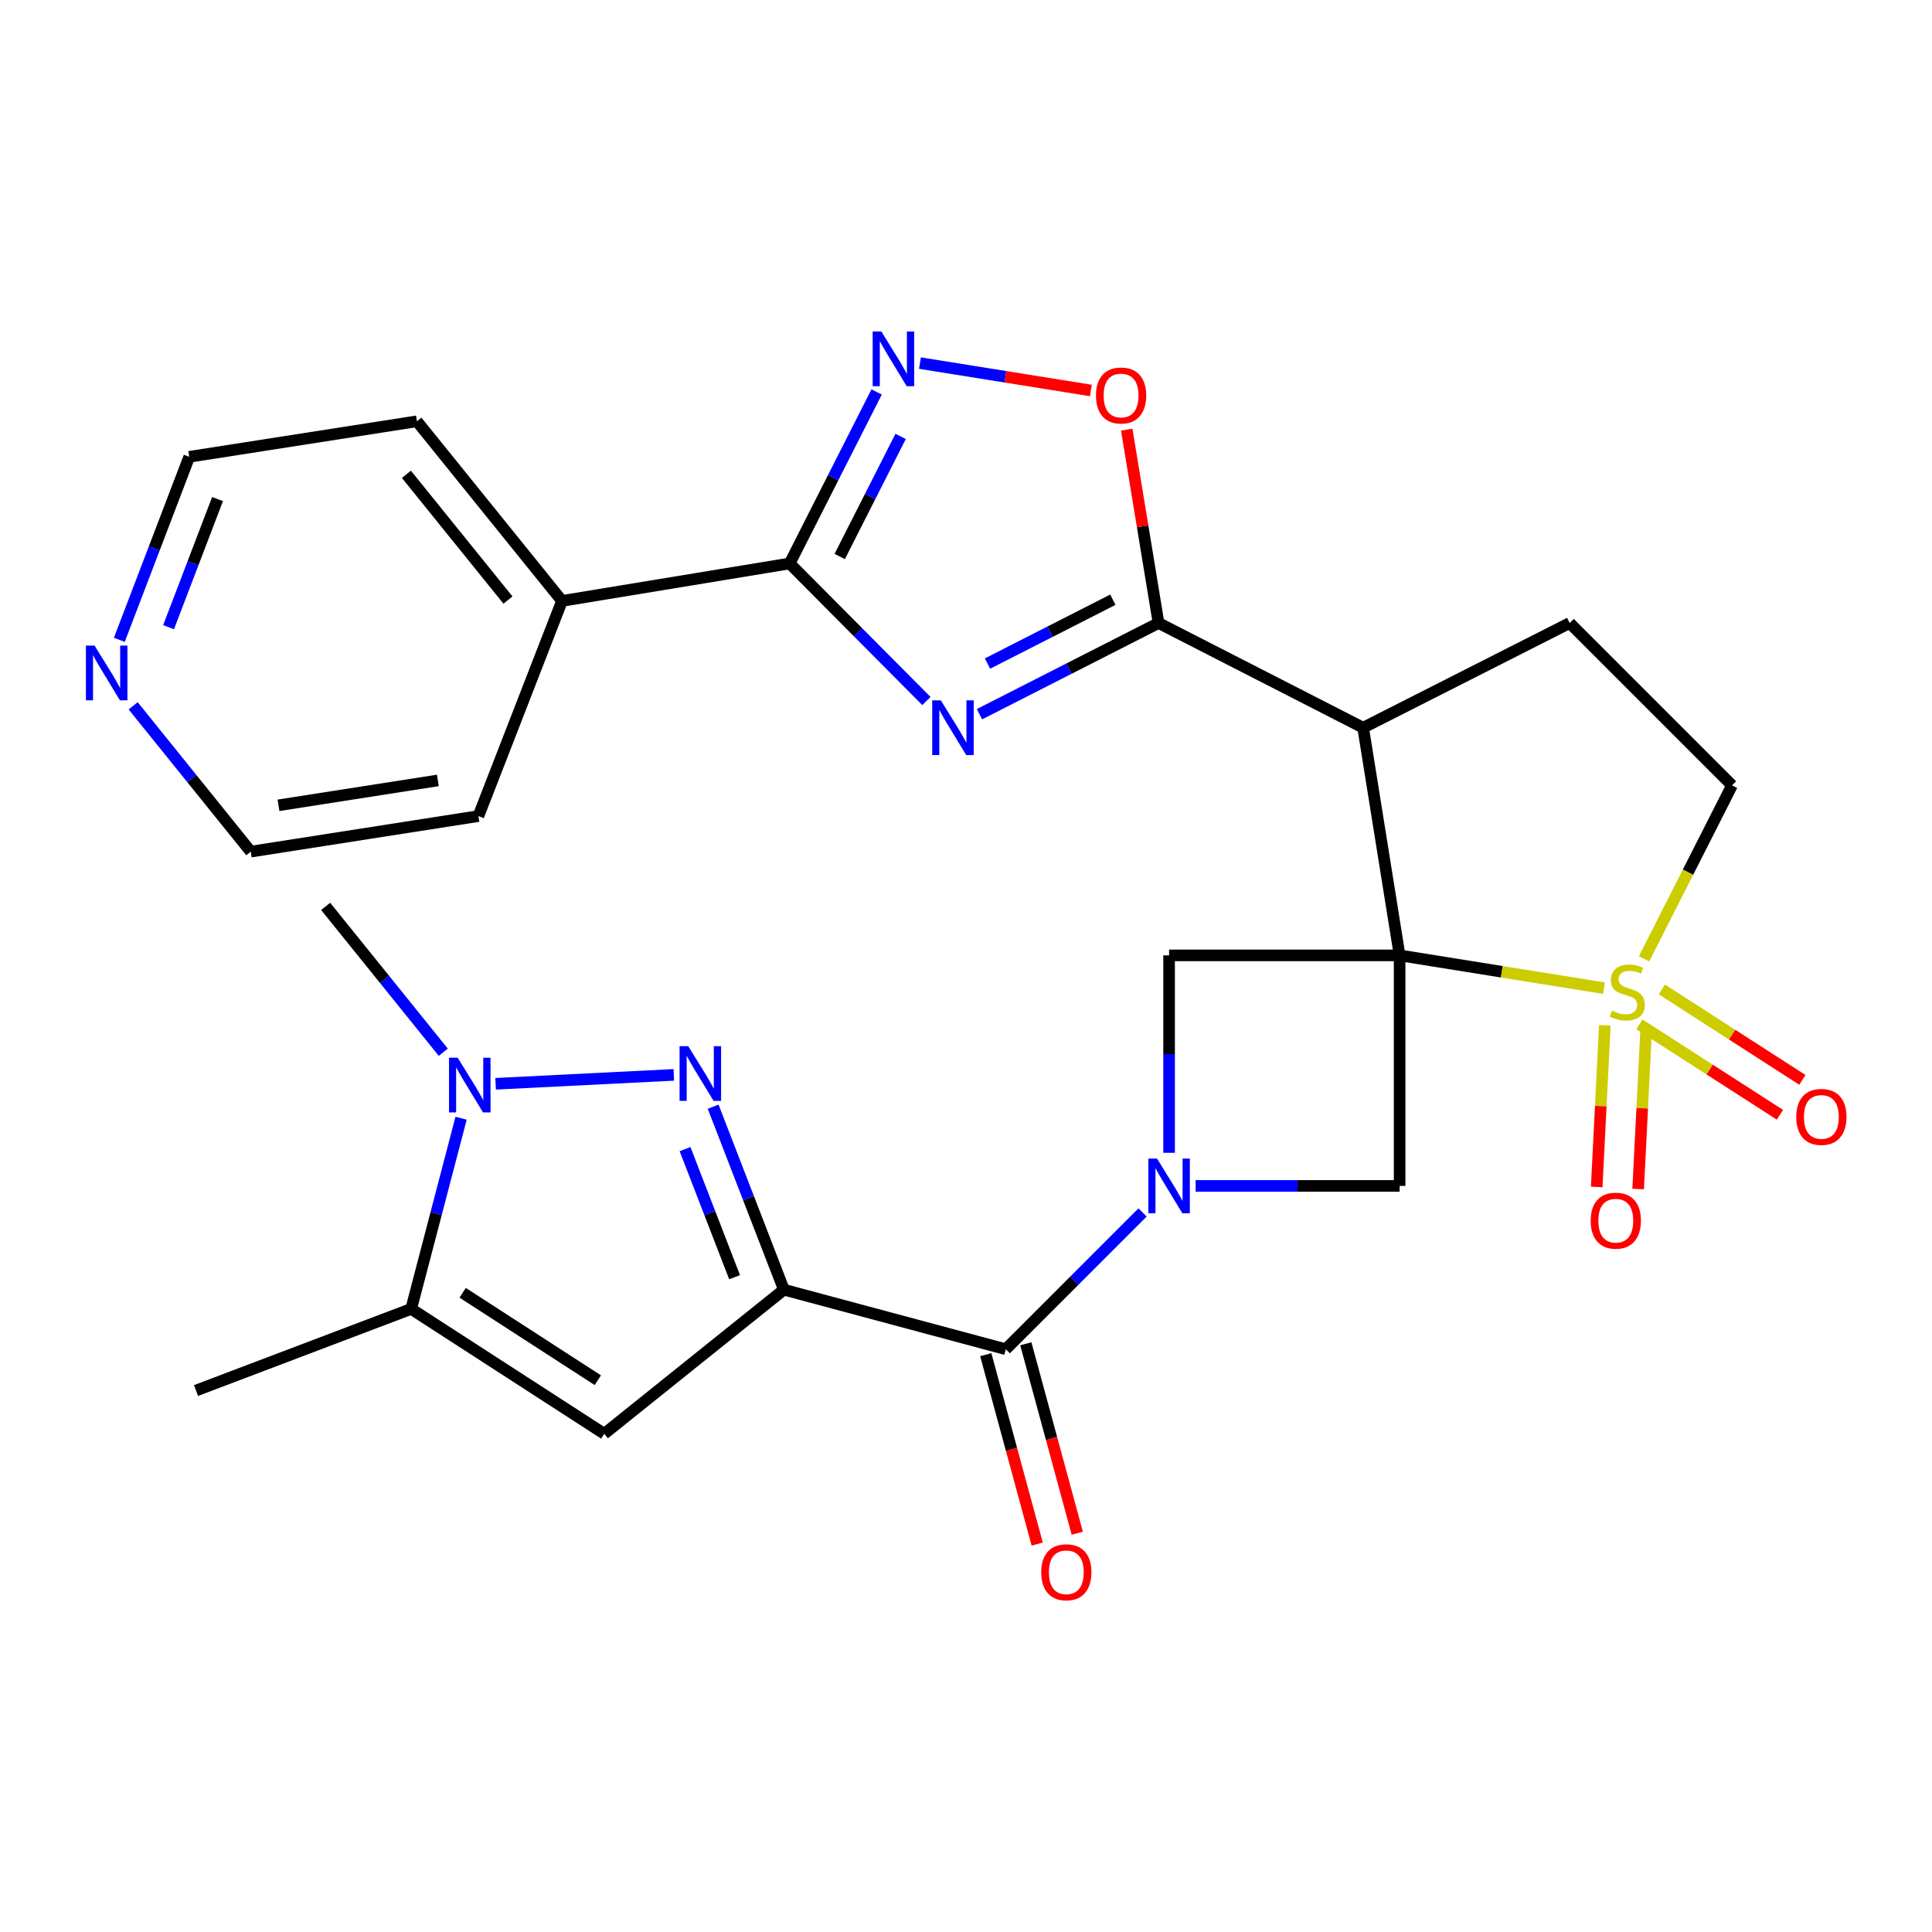 <?xml version='1.0' encoding='iso-8859-1'?>
<svg version='1.1' baseProfile='full'
              xmlns='http://www.w3.org/2000/svg'
                      xmlns:rdkit='http://www.rdkit.org/xml'
                      xmlns:xlink='http://www.w3.org/1999/xlink'
                  xml:space='preserve'
width='1000px' height='1000px' viewBox='0 0 1000 1000'>
<!-- END OF HEADER -->
<rect style='opacity:1.0;fill:#FFFFFF;stroke:none' width='1000' height='1000' x='0' y='0'> </rect>
<path class='bond-0' d='M 724.439,494.501 L 777.33,502.984' style='fill:none;fill-rule:evenodd;stroke:#000000;stroke-width:6px;stroke-linecap:butt;stroke-linejoin:miter;stroke-opacity:1' />
<path class='bond-0' d='M 777.33,502.984 L 830.222,511.467' style='fill:none;fill-rule:evenodd;stroke:#CCCC00;stroke-width:6px;stroke-linecap:butt;stroke-linejoin:miter;stroke-opacity:1' />
<path class='bond-4' d='M 724.439,494.501 L 705.562,376.667' style='fill:none;fill-rule:evenodd;stroke:#000000;stroke-width:6px;stroke-linecap:butt;stroke-linejoin:miter;stroke-opacity:1' />
<path class='bond-11' d='M 724.439,494.501 L 724.439,613.827' style='fill:none;fill-rule:evenodd;stroke:#000000;stroke-width:6px;stroke-linecap:butt;stroke-linejoin:miter;stroke-opacity:1' />
<path class='bond-12' d='M 724.439,494.501 L 605.125,494.501' style='fill:none;fill-rule:evenodd;stroke:#000000;stroke-width:6px;stroke-linecap:butt;stroke-linejoin:miter;stroke-opacity:1' />
<path class='bond-17' d='M 850.965,496.286 L 873.73,451.392' style='fill:none;fill-rule:evenodd;stroke:#CCCC00;stroke-width:6px;stroke-linecap:butt;stroke-linejoin:miter;stroke-opacity:1' />
<path class='bond-17' d='M 873.73,451.392 L 896.495,406.498' style='fill:none;fill-rule:evenodd;stroke:#000000;stroke-width:6px;stroke-linecap:butt;stroke-linejoin:miter;stroke-opacity:1' />
<path class='bond-18' d='M 830.662,530.705 L 828.557,572.533' style='fill:none;fill-rule:evenodd;stroke:#CCCC00;stroke-width:6px;stroke-linecap:butt;stroke-linejoin:miter;stroke-opacity:1' />
<path class='bond-18' d='M 828.557,572.533 L 826.452,614.362' style='fill:none;fill-rule:evenodd;stroke:#FF0000;stroke-width:6px;stroke-linecap:butt;stroke-linejoin:miter;stroke-opacity:1' />
<path class='bond-18' d='M 852.113,531.784 L 850.009,573.613' style='fill:none;fill-rule:evenodd;stroke:#CCCC00;stroke-width:6px;stroke-linecap:butt;stroke-linejoin:miter;stroke-opacity:1' />
<path class='bond-18' d='M 850.009,573.613 L 847.904,615.442' style='fill:none;fill-rule:evenodd;stroke:#FF0000;stroke-width:6px;stroke-linecap:butt;stroke-linejoin:miter;stroke-opacity:1' />
<path class='bond-19' d='M 848.541,530.197 L 884.918,553.601' style='fill:none;fill-rule:evenodd;stroke:#CCCC00;stroke-width:6px;stroke-linecap:butt;stroke-linejoin:miter;stroke-opacity:1' />
<path class='bond-19' d='M 884.918,553.601 L 921.296,577.006' style='fill:none;fill-rule:evenodd;stroke:#FF0000;stroke-width:6px;stroke-linecap:butt;stroke-linejoin:miter;stroke-opacity:1' />
<path class='bond-19' d='M 860.162,512.134 L 896.54,535.538' style='fill:none;fill-rule:evenodd;stroke:#CCCC00;stroke-width:6px;stroke-linecap:butt;stroke-linejoin:miter;stroke-opacity:1' />
<path class='bond-19' d='M 896.54,535.538 L 932.917,558.943' style='fill:none;fill-rule:evenodd;stroke:#FF0000;stroke-width:6px;stroke-linecap:butt;stroke-linejoin:miter;stroke-opacity:1' />
<path class='bond-1' d='M 405.744,667.535 L 520.595,698.357' style='fill:none;fill-rule:evenodd;stroke:#000000;stroke-width:6px;stroke-linecap:butt;stroke-linejoin:miter;stroke-opacity:1' />
<path class='bond-5' d='M 405.744,667.535 L 387.434,620.181' style='fill:none;fill-rule:evenodd;stroke:#000000;stroke-width:6px;stroke-linecap:butt;stroke-linejoin:miter;stroke-opacity:1' />
<path class='bond-5' d='M 387.434,620.181 L 369.123,572.826' style='fill:none;fill-rule:evenodd;stroke:#0000FF;stroke-width:6px;stroke-linecap:butt;stroke-linejoin:miter;stroke-opacity:1' />
<path class='bond-5' d='M 380.218,661.075 L 367.4,627.927' style='fill:none;fill-rule:evenodd;stroke:#000000;stroke-width:6px;stroke-linecap:butt;stroke-linejoin:miter;stroke-opacity:1' />
<path class='bond-5' d='M 367.4,627.927 L 354.583,594.778' style='fill:none;fill-rule:evenodd;stroke:#0000FF;stroke-width:6px;stroke-linecap:butt;stroke-linejoin:miter;stroke-opacity:1' />
<path class='bond-9' d='M 405.744,667.535 L 312.765,742.126' style='fill:none;fill-rule:evenodd;stroke:#000000;stroke-width:6px;stroke-linecap:butt;stroke-linejoin:miter;stroke-opacity:1' />
<path class='bond-2' d='M 506.971,369.676 L 553.316,346.073' style='fill:none;fill-rule:evenodd;stroke:#0000FF;stroke-width:6px;stroke-linecap:butt;stroke-linejoin:miter;stroke-opacity:1' />
<path class='bond-2' d='M 553.316,346.073 L 599.66,322.469' style='fill:none;fill-rule:evenodd;stroke:#000000;stroke-width:6px;stroke-linecap:butt;stroke-linejoin:miter;stroke-opacity:1' />
<path class='bond-2' d='M 511.127,343.456 L 543.568,326.933' style='fill:none;fill-rule:evenodd;stroke:#0000FF;stroke-width:6px;stroke-linecap:butt;stroke-linejoin:miter;stroke-opacity:1' />
<path class='bond-2' d='M 543.568,326.933 L 576.009,310.411' style='fill:none;fill-rule:evenodd;stroke:#000000;stroke-width:6px;stroke-linecap:butt;stroke-linejoin:miter;stroke-opacity:1' />
<path class='bond-8' d='M 479.509,362.848 L 444.118,327.248' style='fill:none;fill-rule:evenodd;stroke:#0000FF;stroke-width:6px;stroke-linecap:butt;stroke-linejoin:miter;stroke-opacity:1' />
<path class='bond-8' d='M 444.118,327.248 L 408.727,291.647' style='fill:none;fill-rule:evenodd;stroke:#000000;stroke-width:6px;stroke-linecap:butt;stroke-linejoin:miter;stroke-opacity:1' />
<path class='bond-3' d='M 605.125,596.684 L 605.125,545.592' style='fill:none;fill-rule:evenodd;stroke:#0000FF;stroke-width:6px;stroke-linecap:butt;stroke-linejoin:miter;stroke-opacity:1' />
<path class='bond-3' d='M 605.125,545.592 L 605.125,494.501' style='fill:none;fill-rule:evenodd;stroke:#000000;stroke-width:6px;stroke-linecap:butt;stroke-linejoin:miter;stroke-opacity:1' />
<path class='bond-7' d='M 591.397,627.555 L 555.996,662.956' style='fill:none;fill-rule:evenodd;stroke:#0000FF;stroke-width:6px;stroke-linecap:butt;stroke-linejoin:miter;stroke-opacity:1' />
<path class='bond-7' d='M 555.996,662.956 L 520.595,698.357' style='fill:none;fill-rule:evenodd;stroke:#000000;stroke-width:6px;stroke-linecap:butt;stroke-linejoin:miter;stroke-opacity:1' />
<path class='bond-29' d='M 618.848,613.827 L 671.644,613.827' style='fill:none;fill-rule:evenodd;stroke:#0000FF;stroke-width:6px;stroke-linecap:butt;stroke-linejoin:miter;stroke-opacity:1' />
<path class='bond-29' d='M 671.644,613.827 L 724.439,613.827' style='fill:none;fill-rule:evenodd;stroke:#000000;stroke-width:6px;stroke-linecap:butt;stroke-linejoin:miter;stroke-opacity:1' />
<path class='bond-6' d='M 705.562,376.667 L 599.66,322.469' style='fill:none;fill-rule:evenodd;stroke:#000000;stroke-width:6px;stroke-linecap:butt;stroke-linejoin:miter;stroke-opacity:1' />
<path class='bond-16' d='M 705.562,376.667 L 812.466,322.469' style='fill:none;fill-rule:evenodd;stroke:#000000;stroke-width:6px;stroke-linecap:butt;stroke-linejoin:miter;stroke-opacity:1' />
<path class='bond-10' d='M 348.761,556.354 L 256.534,560.965' style='fill:none;fill-rule:evenodd;stroke:#0000FF;stroke-width:6px;stroke-linecap:butt;stroke-linejoin:miter;stroke-opacity:1' />
<path class='bond-15' d='M 599.66,322.469 L 591.425,272.419' style='fill:none;fill-rule:evenodd;stroke:#000000;stroke-width:6px;stroke-linecap:butt;stroke-linejoin:miter;stroke-opacity:1' />
<path class='bond-15' d='M 591.425,272.419 L 583.19,222.369' style='fill:none;fill-rule:evenodd;stroke:#FF0000;stroke-width:6px;stroke-linecap:butt;stroke-linejoin:miter;stroke-opacity:1' />
<path class='bond-20' d='M 510.231,701.172 L 523.548,750.2' style='fill:none;fill-rule:evenodd;stroke:#000000;stroke-width:6px;stroke-linecap:butt;stroke-linejoin:miter;stroke-opacity:1' />
<path class='bond-20' d='M 523.548,750.2 L 536.865,799.228' style='fill:none;fill-rule:evenodd;stroke:#FF0000;stroke-width:6px;stroke-linecap:butt;stroke-linejoin:miter;stroke-opacity:1' />
<path class='bond-20' d='M 530.959,695.542 L 544.276,744.57' style='fill:none;fill-rule:evenodd;stroke:#000000;stroke-width:6px;stroke-linecap:butt;stroke-linejoin:miter;stroke-opacity:1' />
<path class='bond-20' d='M 544.276,744.57 L 557.593,793.598' style='fill:none;fill-rule:evenodd;stroke:#FF0000;stroke-width:6px;stroke-linecap:butt;stroke-linejoin:miter;stroke-opacity:1' />
<path class='bond-21' d='M 408.727,291.647 L 290.893,311.038' style='fill:none;fill-rule:evenodd;stroke:#000000;stroke-width:6px;stroke-linecap:butt;stroke-linejoin:miter;stroke-opacity:1' />
<path class='bond-31' d='M 408.727,291.647 L 431.239,247.255' style='fill:none;fill-rule:evenodd;stroke:#000000;stroke-width:6px;stroke-linecap:butt;stroke-linejoin:miter;stroke-opacity:1' />
<path class='bond-31' d='M 431.239,247.255 L 453.75,202.863' style='fill:none;fill-rule:evenodd;stroke:#0000FF;stroke-width:6px;stroke-linecap:butt;stroke-linejoin:miter;stroke-opacity:1' />
<path class='bond-31' d='M 434.637,288.044 L 450.395,256.969' style='fill:none;fill-rule:evenodd;stroke:#000000;stroke-width:6px;stroke-linecap:butt;stroke-linejoin:miter;stroke-opacity:1' />
<path class='bond-31' d='M 450.395,256.969 L 466.153,225.894' style='fill:none;fill-rule:evenodd;stroke:#0000FF;stroke-width:6px;stroke-linecap:butt;stroke-linejoin:miter;stroke-opacity:1' />
<path class='bond-14' d='M 312.765,742.126 L 212.818,677.487' style='fill:none;fill-rule:evenodd;stroke:#000000;stroke-width:6px;stroke-linecap:butt;stroke-linejoin:miter;stroke-opacity:1' />
<path class='bond-14' d='M 309.437,714.394 L 239.474,669.147' style='fill:none;fill-rule:evenodd;stroke:#000000;stroke-width:6px;stroke-linecap:butt;stroke-linejoin:miter;stroke-opacity:1' />
<path class='bond-23' d='M 229.44,544.633 L 199,506.889' style='fill:none;fill-rule:evenodd;stroke:#0000FF;stroke-width:6px;stroke-linecap:butt;stroke-linejoin:miter;stroke-opacity:1' />
<path class='bond-23' d='M 199,506.889 L 168.56,469.144' style='fill:none;fill-rule:evenodd;stroke:#000000;stroke-width:6px;stroke-linecap:butt;stroke-linejoin:miter;stroke-opacity:1' />
<path class='bond-32' d='M 238.66,578.788 L 225.739,628.137' style='fill:none;fill-rule:evenodd;stroke:#0000FF;stroke-width:6px;stroke-linecap:butt;stroke-linejoin:miter;stroke-opacity:1' />
<path class='bond-32' d='M 225.739,628.137 L 212.818,677.487' style='fill:none;fill-rule:evenodd;stroke:#000000;stroke-width:6px;stroke-linecap:butt;stroke-linejoin:miter;stroke-opacity:1' />
<path class='bond-13' d='M 476.159,187.934 L 520.397,195.025' style='fill:none;fill-rule:evenodd;stroke:#0000FF;stroke-width:6px;stroke-linecap:butt;stroke-linejoin:miter;stroke-opacity:1' />
<path class='bond-13' d='M 520.397,195.025 L 564.634,202.116' style='fill:none;fill-rule:evenodd;stroke:#FF0000;stroke-width:6px;stroke-linecap:butt;stroke-linejoin:miter;stroke-opacity:1' />
<path class='bond-24' d='M 212.818,677.487 L 101.452,719.74' style='fill:none;fill-rule:evenodd;stroke:#000000;stroke-width:6px;stroke-linecap:butt;stroke-linejoin:miter;stroke-opacity:1' />
<path class='bond-30' d='M 812.466,322.469 L 896.495,406.498' style='fill:none;fill-rule:evenodd;stroke:#000000;stroke-width:6px;stroke-linecap:butt;stroke-linejoin:miter;stroke-opacity:1' />
<path class='bond-27' d='M 290.893,311.038 L 247.626,422.404' style='fill:none;fill-rule:evenodd;stroke:#000000;stroke-width:6px;stroke-linecap:butt;stroke-linejoin:miter;stroke-opacity:1' />
<path class='bond-28' d='M 290.893,311.038 L 215.801,218.059' style='fill:none;fill-rule:evenodd;stroke:#000000;stroke-width:6px;stroke-linecap:butt;stroke-linejoin:miter;stroke-opacity:1' />
<path class='bond-28' d='M 262.92,310.586 L 210.355,245.501' style='fill:none;fill-rule:evenodd;stroke:#000000;stroke-width:6px;stroke-linecap:butt;stroke-linejoin:miter;stroke-opacity:1' />
<path class='bond-22' d='M 61.766,331.173 L 79.861,283.81' style='fill:none;fill-rule:evenodd;stroke:#0000FF;stroke-width:6px;stroke-linecap:butt;stroke-linejoin:miter;stroke-opacity:1' />
<path class='bond-22' d='M 79.861,283.81 L 97.955,236.447' style='fill:none;fill-rule:evenodd;stroke:#000000;stroke-width:6px;stroke-linecap:butt;stroke-linejoin:miter;stroke-opacity:1' />
<path class='bond-22' d='M 87.259,324.629 L 99.925,291.475' style='fill:none;fill-rule:evenodd;stroke:#0000FF;stroke-width:6px;stroke-linecap:butt;stroke-linejoin:miter;stroke-opacity:1' />
<path class='bond-22' d='M 99.925,291.475 L 112.591,258.321' style='fill:none;fill-rule:evenodd;stroke:#000000;stroke-width:6px;stroke-linecap:butt;stroke-linejoin:miter;stroke-opacity:1' />
<path class='bond-33' d='M 68.923,365.327 L 99.357,403.066' style='fill:none;fill-rule:evenodd;stroke:#0000FF;stroke-width:6px;stroke-linecap:butt;stroke-linejoin:miter;stroke-opacity:1' />
<path class='bond-33' d='M 99.357,403.066 L 129.791,440.804' style='fill:none;fill-rule:evenodd;stroke:#000000;stroke-width:6px;stroke-linecap:butt;stroke-linejoin:miter;stroke-opacity:1' />
<path class='bond-25' d='M 129.791,440.804 L 247.626,422.404' style='fill:none;fill-rule:evenodd;stroke:#000000;stroke-width:6px;stroke-linecap:butt;stroke-linejoin:miter;stroke-opacity:1' />
<path class='bond-25' d='M 144.153,416.823 L 226.637,403.943' style='fill:none;fill-rule:evenodd;stroke:#000000;stroke-width:6px;stroke-linecap:butt;stroke-linejoin:miter;stroke-opacity:1' />
<path class='bond-26' d='M 97.955,236.447 L 215.801,218.059' style='fill:none;fill-rule:evenodd;stroke:#000000;stroke-width:6px;stroke-linecap:butt;stroke-linejoin:miter;stroke-opacity:1' />
<path  class='atom-1' d='M 834.285 523.122
Q 834.605 523.242, 835.925 523.802
Q 837.245 524.362, 838.685 524.722
Q 840.165 525.042, 841.605 525.042
Q 844.285 525.042, 845.845 523.762
Q 847.405 522.442, 847.405 520.162
Q 847.405 518.602, 846.605 517.642
Q 845.845 516.682, 844.645 516.162
Q 843.445 515.642, 841.445 515.042
Q 838.925 514.282, 837.405 513.562
Q 835.925 512.842, 834.845 511.322
Q 833.805 509.802, 833.805 507.242
Q 833.805 503.682, 836.205 501.482
Q 838.645 499.282, 843.445 499.282
Q 846.725 499.282, 850.445 500.842
L 849.525 503.922
Q 846.125 502.522, 843.565 502.522
Q 840.805 502.522, 839.285 503.682
Q 837.765 504.802, 837.805 506.762
Q 837.805 508.282, 838.565 509.202
Q 839.365 510.122, 840.485 510.642
Q 841.645 511.162, 843.565 511.762
Q 846.125 512.562, 847.645 513.362
Q 849.165 514.162, 850.245 515.802
Q 851.365 517.402, 851.365 520.162
Q 851.365 524.082, 848.725 526.202
Q 846.125 528.282, 841.765 528.282
Q 839.245 528.282, 837.325 527.722
Q 835.445 527.202, 833.205 526.282
L 834.285 523.122
' fill='#CCCC00'/>
<path  class='atom-3' d='M 486.986 362.507
L 496.266 377.507
Q 497.186 378.987, 498.666 381.667
Q 500.146 384.347, 500.226 384.507
L 500.226 362.507
L 503.986 362.507
L 503.986 390.827
L 500.106 390.827
L 490.146 374.427
Q 488.986 372.507, 487.746 370.307
Q 486.546 368.107, 486.186 367.427
L 486.186 390.827
L 482.506 390.827
L 482.506 362.507
L 486.986 362.507
' fill='#0000FF'/>
<path  class='atom-4' d='M 598.865 599.667
L 608.145 614.667
Q 609.065 616.147, 610.545 618.827
Q 612.025 621.507, 612.105 621.667
L 612.105 599.667
L 615.865 599.667
L 615.865 627.987
L 611.985 627.987
L 602.025 611.587
Q 600.865 609.667, 599.625 607.467
Q 598.425 605.267, 598.065 604.587
L 598.065 627.987
L 594.385 627.987
L 594.385 599.667
L 598.865 599.667
' fill='#0000FF'/>
<path  class='atom-6' d='M 356.229 541.507
L 365.509 556.507
Q 366.429 557.987, 367.909 560.667
Q 369.389 563.347, 369.469 563.507
L 369.469 541.507
L 373.229 541.507
L 373.229 569.827
L 369.349 569.827
L 359.389 553.427
Q 358.229 551.507, 356.989 549.307
Q 355.789 547.107, 355.429 546.427
L 355.429 569.827
L 351.749 569.827
L 351.749 541.507
L 356.229 541.507
' fill='#0000FF'/>
<path  class='atom-11' d='M 236.891 547.474
L 246.171 562.474
Q 247.091 563.954, 248.571 566.634
Q 250.051 569.314, 250.131 569.474
L 250.131 547.474
L 253.891 547.474
L 253.891 575.794
L 250.011 575.794
L 240.051 559.394
Q 238.891 557.474, 237.651 555.274
Q 236.451 553.074, 236.091 552.394
L 236.091 575.794
L 232.411 575.794
L 232.411 547.474
L 236.891 547.474
' fill='#0000FF'/>
<path  class='atom-14' d='M 456.176 171.574
L 465.456 186.574
Q 466.376 188.054, 467.856 190.734
Q 469.336 193.414, 469.416 193.574
L 469.416 171.574
L 473.176 171.574
L 473.176 199.894
L 469.296 199.894
L 459.336 183.494
Q 458.176 181.574, 456.936 179.374
Q 455.736 177.174, 455.376 176.494
L 455.376 199.894
L 451.696 199.894
L 451.696 171.574
L 456.176 171.574
' fill='#0000FF'/>
<path  class='atom-16' d='M 567.27 204.703
Q 567.27 197.903, 570.63 194.103
Q 573.99 190.303, 580.27 190.303
Q 586.55 190.303, 589.91 194.103
Q 593.27 197.903, 593.27 204.703
Q 593.27 211.583, 589.87 215.503
Q 586.47 219.383, 580.27 219.383
Q 574.03 219.383, 570.63 215.503
Q 567.27 211.623, 567.27 204.703
M 580.27 216.183
Q 584.59 216.183, 586.91 213.303
Q 589.27 210.383, 589.27 204.703
Q 589.27 199.143, 586.91 196.343
Q 584.59 193.503, 580.27 193.503
Q 575.95 193.503, 573.59 196.303
Q 571.27 199.103, 571.27 204.703
Q 571.27 210.423, 573.59 213.303
Q 575.95 216.183, 580.27 216.183
' fill='#FF0000'/>
<path  class='atom-19' d='M 823.331 631.817
Q 823.331 625.017, 826.691 621.217
Q 830.051 617.417, 836.331 617.417
Q 842.611 617.417, 845.971 621.217
Q 849.331 625.017, 849.331 631.817
Q 849.331 638.697, 845.931 642.617
Q 842.531 646.497, 836.331 646.497
Q 830.091 646.497, 826.691 642.617
Q 823.331 638.737, 823.331 631.817
M 836.331 643.297
Q 840.651 643.297, 842.971 640.417
Q 845.331 637.497, 845.331 631.817
Q 845.331 626.257, 842.971 623.457
Q 840.651 620.617, 836.331 620.617
Q 832.011 620.617, 829.651 623.417
Q 827.331 626.217, 827.331 631.817
Q 827.331 637.537, 829.651 640.417
Q 832.011 643.297, 836.331 643.297
' fill='#FF0000'/>
<path  class='atom-20' d='M 929.734 578.109
Q 929.734 571.309, 933.094 567.509
Q 936.454 563.709, 942.734 563.709
Q 949.014 563.709, 952.374 567.509
Q 955.734 571.309, 955.734 578.109
Q 955.734 584.989, 952.334 588.909
Q 948.934 592.789, 942.734 592.789
Q 936.494 592.789, 933.094 588.909
Q 929.734 585.029, 929.734 578.109
M 942.734 589.589
Q 947.054 589.589, 949.374 586.709
Q 951.734 583.789, 951.734 578.109
Q 951.734 572.549, 949.374 569.749
Q 947.054 566.909, 942.734 566.909
Q 938.414 566.909, 936.054 569.709
Q 933.734 572.509, 933.734 578.109
Q 933.734 583.829, 936.054 586.709
Q 938.414 589.589, 942.734 589.589
' fill='#FF0000'/>
<path  class='atom-21' d='M 538.93 813.801
Q 538.93 807.001, 542.29 803.201
Q 545.65 799.401, 551.93 799.401
Q 558.21 799.401, 561.57 803.201
Q 564.93 807.001, 564.93 813.801
Q 564.93 820.681, 561.53 824.601
Q 558.13 828.481, 551.93 828.481
Q 545.69 828.481, 542.29 824.601
Q 538.93 820.721, 538.93 813.801
M 551.93 825.281
Q 556.25 825.281, 558.57 822.401
Q 560.93 819.481, 560.93 813.801
Q 560.93 808.241, 558.57 805.441
Q 556.25 802.601, 551.93 802.601
Q 547.61 802.601, 545.25 805.401
Q 542.93 808.201, 542.93 813.801
Q 542.93 819.521, 545.25 822.401
Q 547.61 825.281, 551.93 825.281
' fill='#FF0000'/>
<path  class='atom-23' d='M 48.953 334.167
L 58.233 349.167
Q 59.153 350.647, 60.633 353.327
Q 62.113 356.007, 62.193 356.167
L 62.193 334.167
L 65.953 334.167
L 65.953 362.487
L 62.073 362.487
L 52.113 346.087
Q 50.953 344.167, 49.713 341.967
Q 48.513 339.767, 48.153 339.087
L 48.153 362.487
L 44.473 362.487
L 44.473 334.167
L 48.953 334.167
' fill='#0000FF'/>
</svg>
